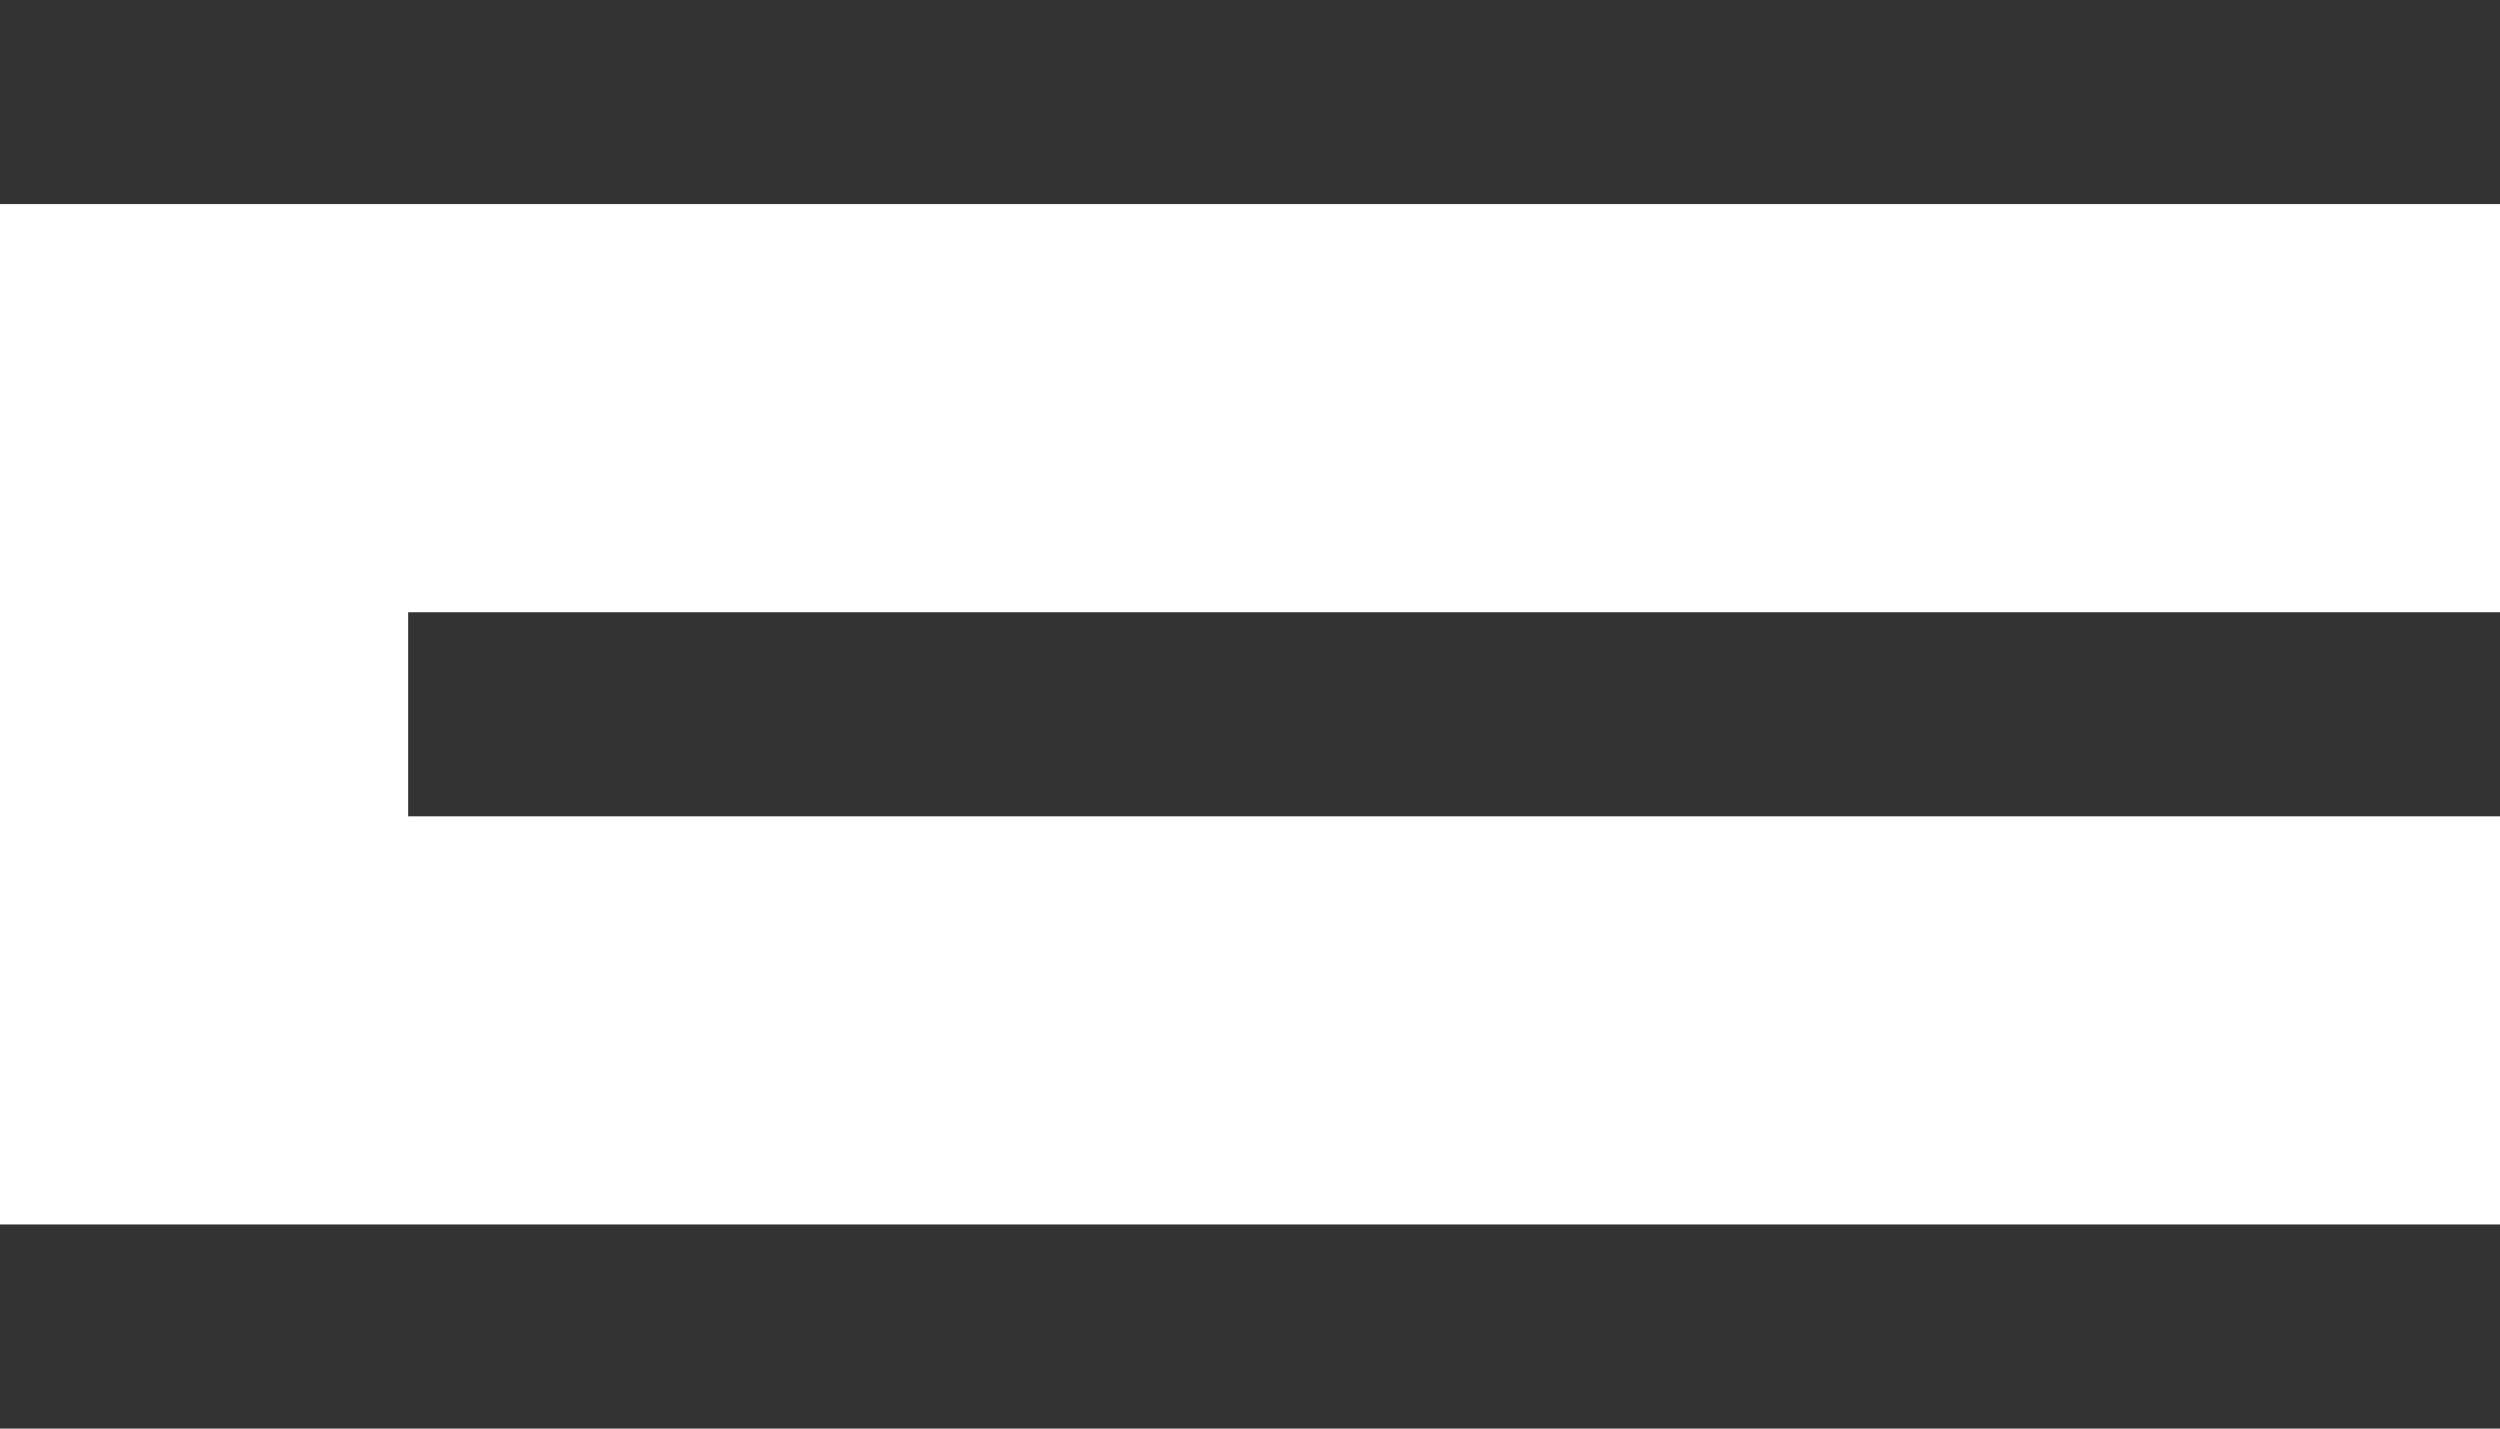 <?xml version="1.0" encoding="UTF-8"?> <svg xmlns="http://www.w3.org/2000/svg" width="98" height="56" viewBox="0 0 98 56" fill="none"> <rect width="98" height="8" fill="#333333"></rect> <rect x="16" y="24" width="82" height="8" fill="#333333"></rect> <rect y="48" width="98" height="8" fill="#333333"></rect> </svg> 
